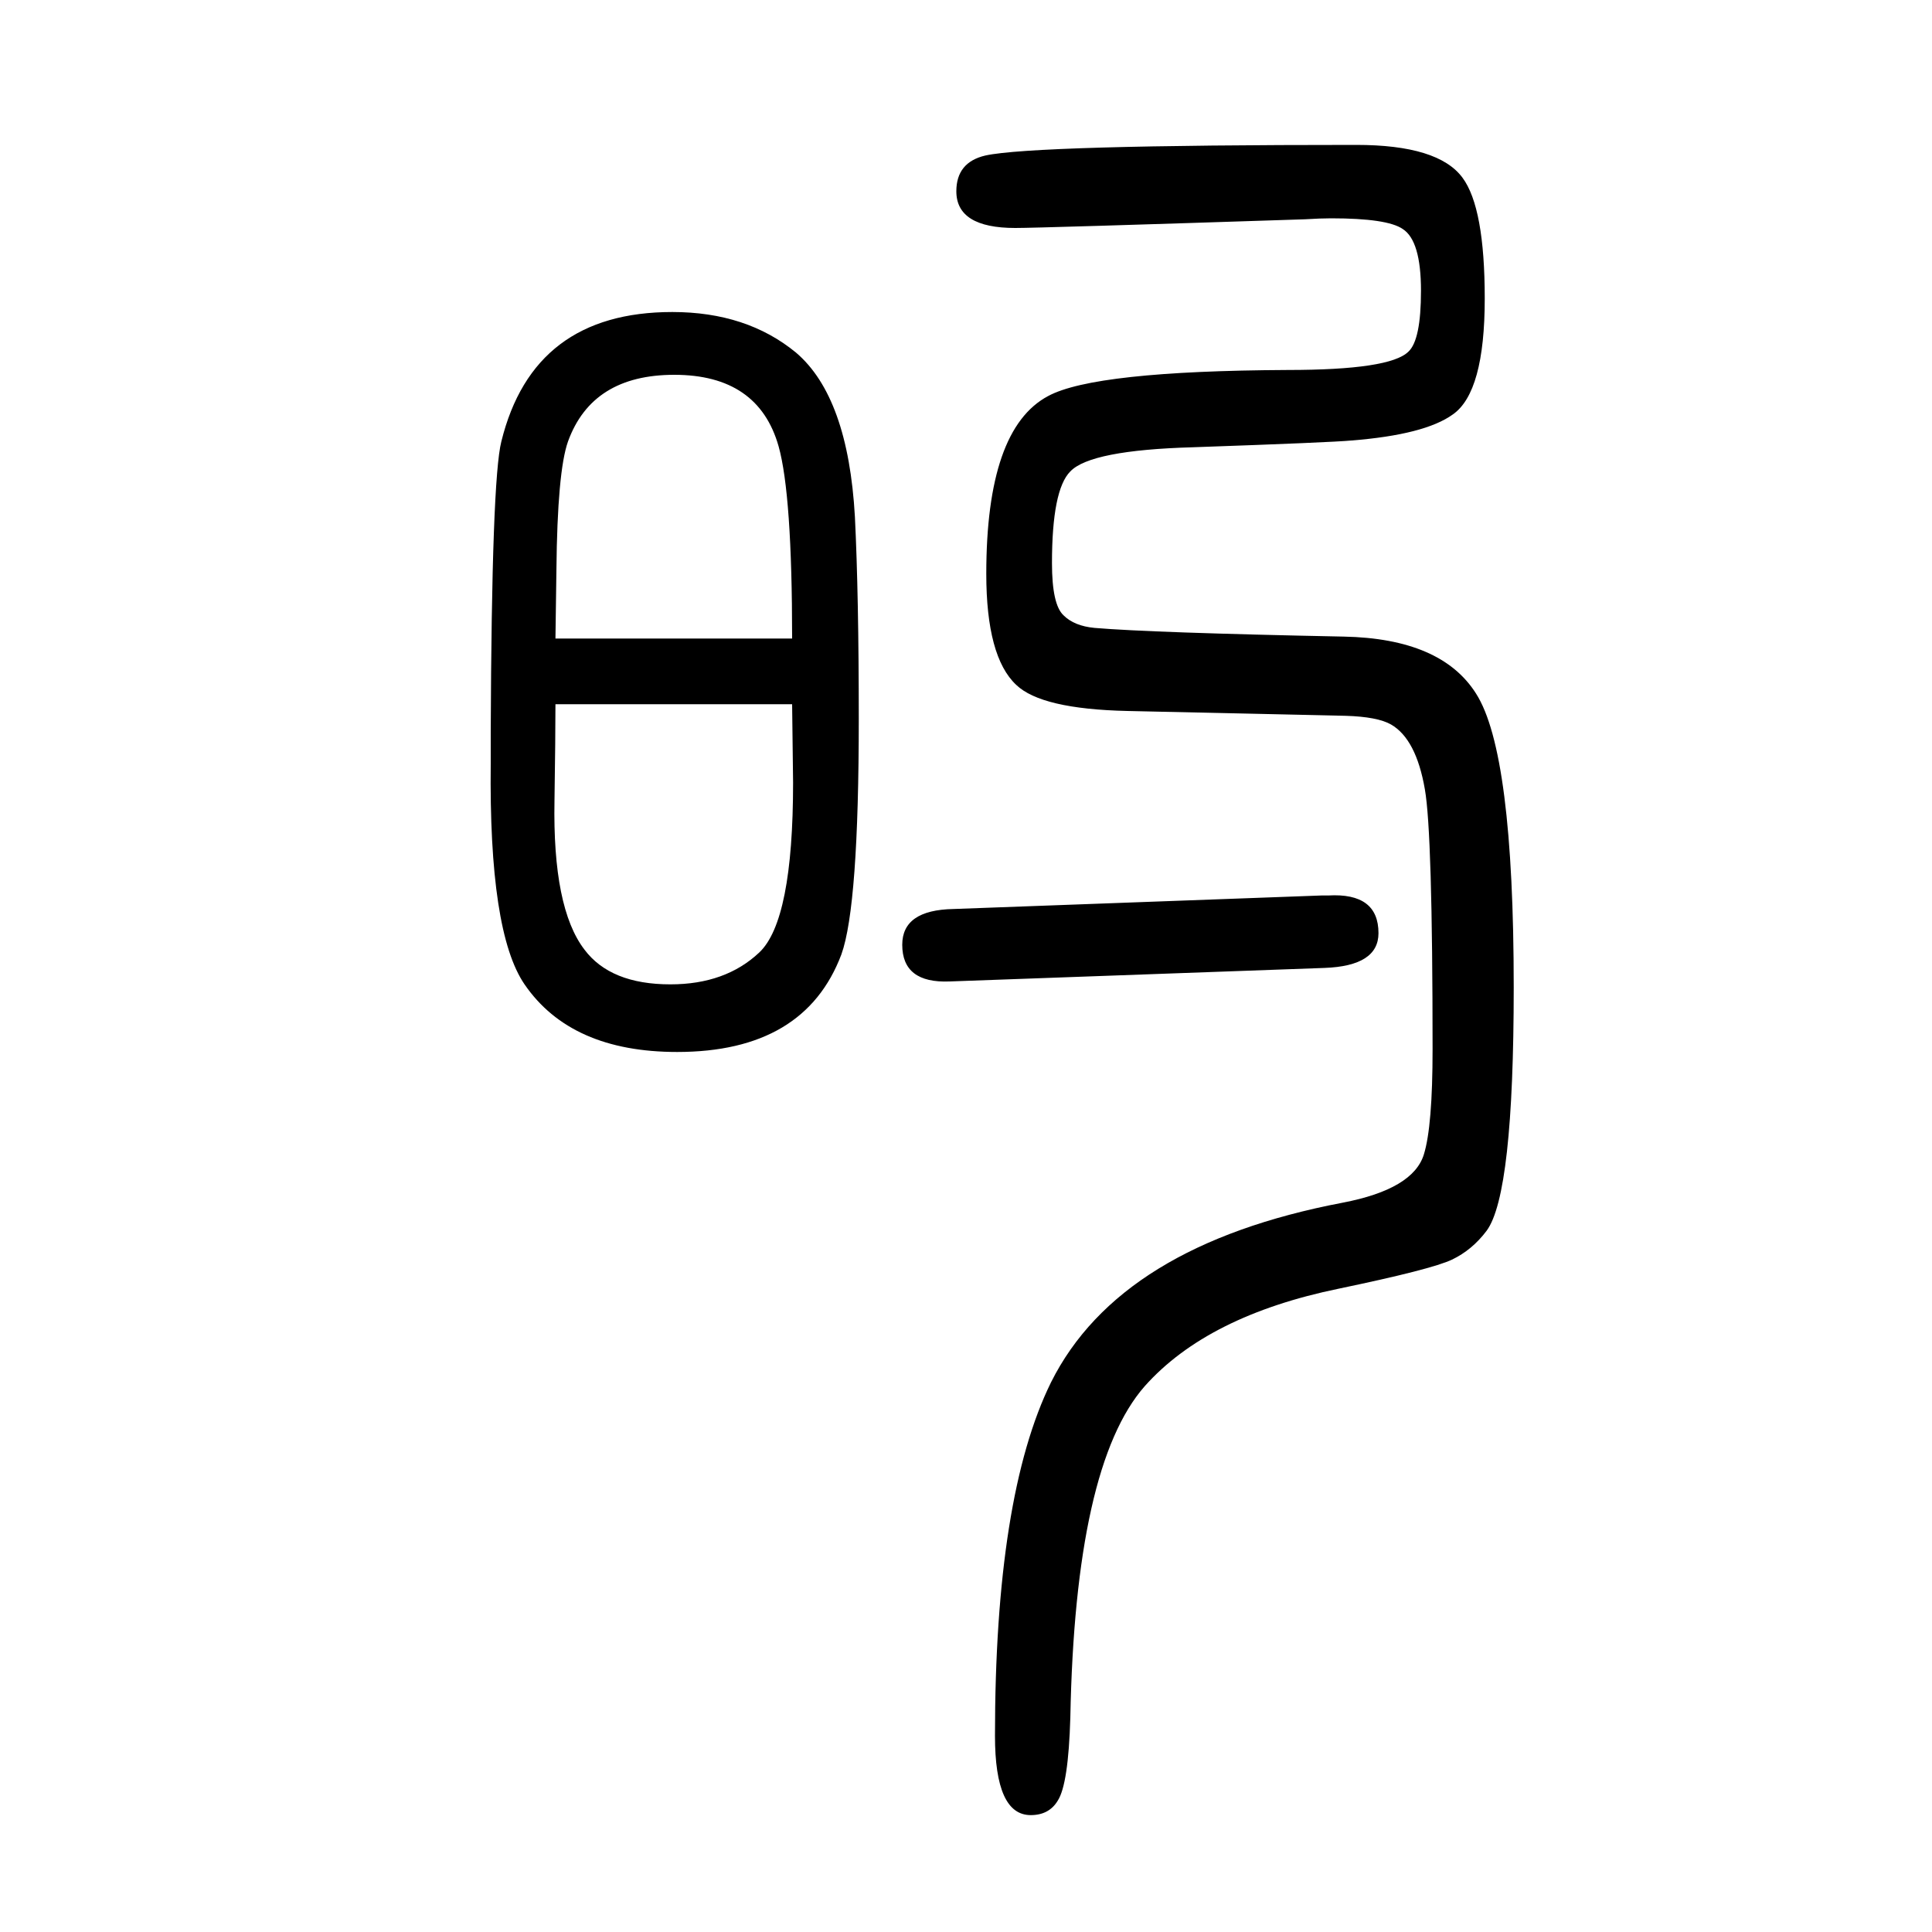 <svg xmlns="http://www.w3.org/2000/svg" xmlns:xlink="http://www.w3.org/1999/xlink" height="100" width="100" version="1.1"><path d="M696 1327q77 0 128 -42q54 -46 61 -170q4 -81 4 -209q0 -194 -18 -244q-38 -101 -170 -101q-110 0 -158 70q-37 54 -35 229v32q1 262 11 301q33 134 177 134zM820 921h-245q0 -34 -1 -100q-2 -111 31 -154q27 -36 89 -36q57 0 92 33t35 176zM820 989q0 149 -14 199
q-21 74 -108 74q-85 0 -110 -69q-11 -31 -12 -133l-1 -71h245zM1378 1424q-11 0 -27 -1q-275 -9 -300 -9q-61 0 -61 38q0 30 30 37q50 11 384 11q85 0 110 -34q23 -31 23 -125q0 -97 -33 -120q-29 -21 -105 -27q-21 -2 -164 -7q-106 -3 -127 -25q-19 -19 -19 -95
q0 -43 12 -54q11 -11 32 -13q59 -5 258 -9q101 -2 137 -59q39 -61 39 -304q0 -214 -28 -252q-15 -20 -36 -30t-117 -30q-136 -28 -201 -101q-72 -82 -77 -343q-2 -69 -13 -86q-9 -15 -28 -15q-37 0 -37 82q0 248 58 366q71 142 302 186q73 14 84 50q9 29 9 109q0 224 -8 269
q-9 52 -35 67q-14 8 -47 9l-226 5q-89 2 -115 27q-31 29 -31 115q0 150 64 184q48 26 248 27q106 0 125 19q13 12 13 63q0 52 -19 64q-16 11 -74 11zM1371 648l-388 -14q-49 -2 -49 38q0 36 53 37l381 14h7q52 3 52 -39q0 -34 -56 -36z" style="" transform="scale(0.05 -0.05) translate(0 -1650)"/></svg>